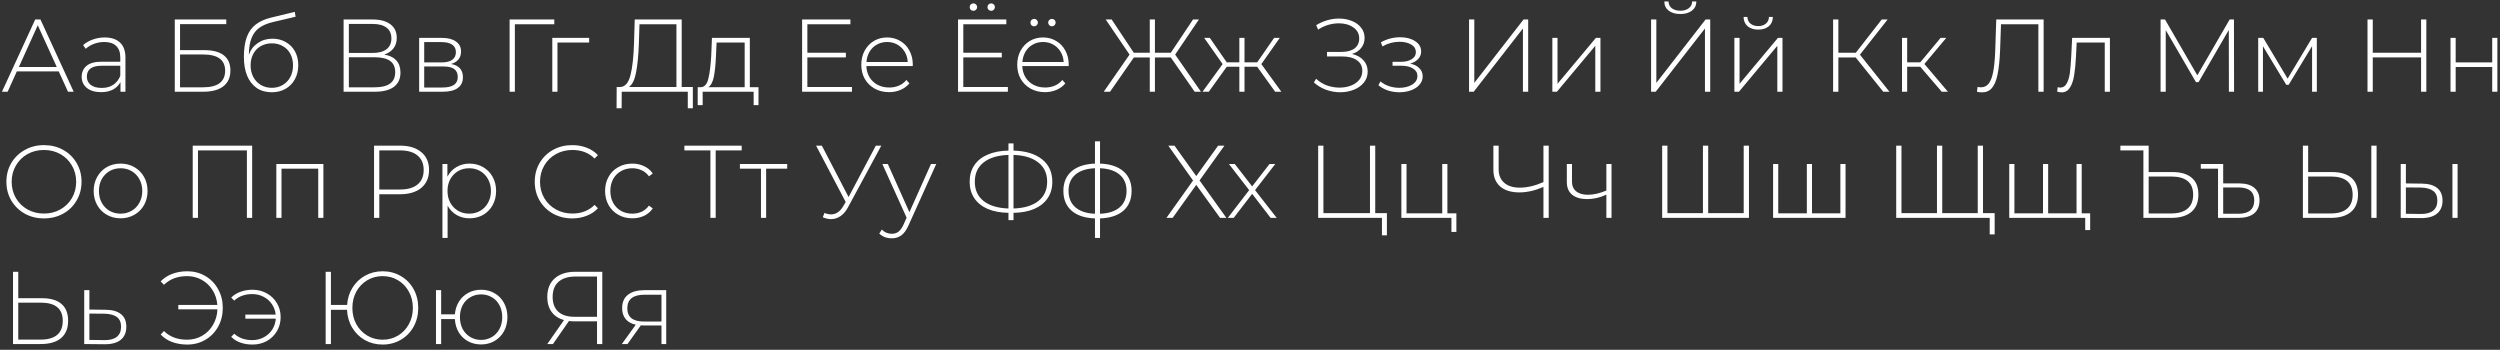 <?xml version="1.0" encoding="UTF-8"?> <svg xmlns="http://www.w3.org/2000/svg" width="436" height="61" viewBox="0 0 436 61" fill="none"><rect x="0" y="0" width="436" height="61" fill="#333333" stroke="none"/> <path d="M10.242 12.454H2.934L1.332 16H0.342L6.138 3.4H7.056L12.852 16H11.862L10.242 12.454ZM9.9 11.68L6.588 4.408L3.294 11.68H9.9ZM18.259 6.532C19.423 6.532 20.317 6.832 20.941 7.432C21.565 8.02 21.877 8.89 21.877 10.042V16H21.013V14.326C20.713 14.878 20.275 15.31 19.699 15.622C19.123 15.922 18.433 16.072 17.629 16.072C16.585 16.072 15.757 15.826 15.145 15.334C14.545 14.842 14.245 14.194 14.245 13.39C14.245 12.61 14.521 11.98 15.073 11.5C15.637 11.008 16.531 10.762 17.755 10.762H20.977V10.006C20.977 9.13 20.737 8.464 20.257 8.008C19.789 7.552 19.099 7.324 18.187 7.324C17.563 7.324 16.963 7.432 16.387 7.648C15.823 7.864 15.343 8.152 14.947 8.512L14.497 7.864C14.965 7.444 15.529 7.12 16.189 6.892C16.849 6.652 17.539 6.532 18.259 6.532ZM17.755 15.334C18.535 15.334 19.195 15.154 19.735 14.794C20.287 14.434 20.701 13.912 20.977 13.228V11.464H17.773C16.849 11.464 16.177 11.632 15.757 11.968C15.349 12.304 15.145 12.766 15.145 13.354C15.145 13.966 15.373 14.452 15.829 14.812C16.285 15.16 16.927 15.334 17.755 15.334ZM30.481 3.4H39.463V4.21H31.399V8.746H35.665C37.141 8.746 38.263 9.046 39.031 9.646C39.799 10.246 40.183 11.128 40.183 12.292C40.183 13.492 39.775 14.41 38.959 15.046C38.143 15.682 36.961 16 35.413 16H30.481V3.4ZM35.431 15.226C36.691 15.226 37.645 14.986 38.293 14.506C38.941 14.014 39.265 13.288 39.265 12.328C39.265 10.444 37.987 9.502 35.431 9.502H31.399V15.226H35.431ZM47.521 6.748C48.397 6.748 49.171 6.946 49.843 7.342C50.527 7.726 51.061 8.266 51.445 8.962C51.829 9.658 52.021 10.462 52.021 11.374C52.021 12.286 51.823 13.102 51.427 13.822C51.043 14.53 50.497 15.088 49.789 15.496C49.093 15.892 48.295 16.09 47.395 16.09C46.363 16.09 45.481 15.838 44.749 15.334C44.029 14.83 43.477 14.116 43.093 13.192C42.721 12.268 42.535 11.188 42.535 9.952C42.535 8.548 42.703 7.384 43.039 6.46C43.387 5.536 43.903 4.81 44.587 4.282C45.283 3.742 46.171 3.34 47.251 3.076L51.409 2.068L51.553 2.914L47.593 3.85C46.621 4.078 45.829 4.414 45.217 4.858C44.617 5.29 44.167 5.884 43.867 6.64C43.567 7.396 43.411 8.362 43.399 9.538C43.711 8.674 44.233 7.996 44.965 7.504C45.697 7 46.549 6.748 47.521 6.748ZM47.413 15.316C48.121 15.316 48.757 15.148 49.321 14.812C49.885 14.476 50.323 14.014 50.635 13.426C50.947 12.826 51.103 12.148 51.103 11.392C51.103 10.636 50.947 9.97 50.635 9.394C50.323 8.806 49.885 8.356 49.321 8.044C48.769 7.72 48.133 7.558 47.413 7.558C46.693 7.558 46.051 7.72 45.487 8.044C44.923 8.356 44.485 8.806 44.173 9.394C43.861 9.97 43.705 10.636 43.705 11.392C43.705 12.148 43.861 12.826 44.173 13.426C44.485 14.014 44.923 14.476 45.487 14.812C46.051 15.148 46.693 15.316 47.413 15.316ZM67.016 9.52C67.952 9.676 68.654 10.018 69.122 10.546C69.602 11.074 69.842 11.776 69.842 12.652C69.842 13.732 69.464 14.56 68.708 15.136C67.952 15.712 66.83 16 65.342 16H59.924V3.4H65C66.32 3.4 67.346 3.676 68.078 4.228C68.822 4.78 69.194 5.572 69.194 6.604C69.194 7.336 69.002 7.948 68.618 8.44C68.234 8.932 67.7 9.292 67.016 9.52ZM60.842 9.232H64.982C66.038 9.232 66.848 9.016 67.412 8.584C67.976 8.152 68.258 7.528 68.258 6.712C68.258 5.884 67.976 5.254 67.412 4.822C66.848 4.39 66.038 4.174 64.982 4.174H60.842V9.232ZM65.36 15.226C67.736 15.226 68.924 14.35 68.924 12.598C68.924 11.698 68.624 11.038 68.024 10.618C67.424 10.198 66.536 9.988 65.36 9.988H60.842V15.226H65.36ZM78.662 11.158C80.042 11.398 80.732 12.172 80.732 13.48C80.732 14.296 80.432 14.92 79.832 15.352C79.244 15.784 78.356 16 77.168 16H73.1V6.604H77.06C78.104 6.604 78.92 6.814 79.508 7.234C80.108 7.642 80.408 8.23 80.408 8.998C80.408 9.55 80.252 10.012 79.94 10.384C79.64 10.744 79.214 11.002 78.662 11.158ZM73.982 10.888H77.006C77.81 10.888 78.428 10.738 78.86 10.438C79.292 10.126 79.508 9.682 79.508 9.106C79.508 8.518 79.292 8.08 78.86 7.792C78.44 7.492 77.822 7.342 77.006 7.342H73.982V10.888ZM77.15 15.262C78.938 15.262 79.832 14.656 79.832 13.444C79.832 12.808 79.628 12.34 79.22 12.04C78.812 11.74 78.17 11.59 77.294 11.59H73.982V15.262H77.15ZM96.669 4.228H89.793V16H88.875V3.4H96.669V4.228ZM102.747 7.414H97.221V16H96.321V6.604H102.747V7.414ZM120.832 15.172V18.88H119.95V16H108.43L108.412 18.88H107.53L107.548 15.172H108.232C109.06 15.1 109.636 14.404 109.96 13.084C110.296 11.764 110.5 9.916 110.572 7.54L110.698 3.4H118.888V15.172H120.832ZM111.418 7.612C111.346 9.652 111.184 11.32 110.932 12.616C110.692 13.912 110.278 14.764 109.69 15.172H117.97V4.228H111.526L111.418 7.612ZM132.282 15.208V18.34H131.436V16H122.544V18.34H121.68V15.208H122.238C122.874 15.172 123.306 14.68 123.534 13.732C123.774 12.772 123.942 11.428 124.038 9.7L124.164 6.604H130.77V15.208H132.282ZM124.866 9.754C124.806 11.182 124.686 12.37 124.506 13.318C124.326 14.266 124.002 14.896 123.534 15.208H129.87V7.414H124.974L124.866 9.754ZM148.581 15.172V16H139.887V3.4H148.311V4.228H140.805V9.196H147.519V10.006H140.805V15.172H148.581ZM159.175 11.518H151.093C151.117 12.25 151.303 12.904 151.651 13.48C151.999 14.044 152.467 14.482 153.055 14.794C153.655 15.106 154.327 15.262 155.071 15.262C155.683 15.262 156.247 15.154 156.763 14.938C157.291 14.71 157.729 14.38 158.077 13.948L158.599 14.542C158.191 15.034 157.675 15.412 157.051 15.676C156.439 15.94 155.773 16.072 155.053 16.072C154.117 16.072 153.283 15.868 152.551 15.46C151.819 15.052 151.243 14.488 150.823 13.768C150.415 13.048 150.211 12.226 150.211 11.302C150.211 10.39 150.403 9.574 150.787 8.854C151.183 8.122 151.723 7.552 152.407 7.144C153.091 6.736 153.859 6.532 154.711 6.532C155.563 6.532 156.325 6.736 156.997 7.144C157.681 7.54 158.215 8.098 158.599 8.818C158.995 9.538 159.193 10.354 159.193 11.266L159.175 11.518ZM154.711 7.324C154.051 7.324 153.457 7.474 152.929 7.774C152.401 8.062 151.975 8.476 151.651 9.016C151.339 9.544 151.159 10.144 151.111 10.816H158.311C158.275 10.144 158.095 9.544 157.771 9.016C157.447 8.488 157.021 8.074 156.493 7.774C155.965 7.474 155.371 7.324 154.711 7.324ZM175.775 15.172V16H167.081V3.4H175.505V4.228H167.999V9.196H174.713V10.006H167.999V15.172H175.775ZM169.763 1.888C169.583 1.888 169.427 1.828 169.295 1.708C169.175 1.576 169.115 1.42 169.115 1.24C169.115 1.048 169.175 0.892 169.295 0.772C169.427 0.652 169.583 0.592 169.763 0.592C169.943 0.592 170.093 0.658 170.213 0.79C170.345 0.91 170.411 1.06 170.411 1.24C170.411 1.42 170.345 1.576 170.213 1.708C170.081 1.828 169.931 1.888 169.763 1.888ZM172.859 1.888C172.691 1.888 172.541 1.828 172.409 1.708C172.277 1.576 172.211 1.42 172.211 1.24C172.211 1.06 172.271 0.91 172.391 0.79C172.523 0.658 172.679 0.592 172.859 0.592C173.039 0.592 173.189 0.652 173.309 0.772C173.441 0.892 173.507 1.048 173.507 1.24C173.507 1.42 173.441 1.576 173.309 1.708C173.189 1.828 173.039 1.888 172.859 1.888ZM186.368 11.518H178.286C178.31 12.25 178.496 12.904 178.844 13.48C179.192 14.044 179.66 14.482 180.248 14.794C180.848 15.106 181.52 15.262 182.264 15.262C182.876 15.262 183.44 15.154 183.956 14.938C184.484 14.71 184.922 14.38 185.27 13.948L185.792 14.542C185.384 15.034 184.868 15.412 184.244 15.676C183.632 15.94 182.966 16.072 182.246 16.072C181.31 16.072 180.476 15.868 179.744 15.46C179.012 15.052 178.436 14.488 178.016 13.768C177.608 13.048 177.404 12.226 177.404 11.302C177.404 10.39 177.596 9.574 177.98 8.854C178.376 8.122 178.916 7.552 179.6 7.144C180.284 6.736 181.052 6.532 181.904 6.532C182.756 6.532 183.518 6.736 184.19 7.144C184.874 7.54 185.408 8.098 185.792 8.818C186.188 9.538 186.386 10.354 186.386 11.266L186.368 11.518ZM181.904 7.324C181.244 7.324 180.65 7.474 180.122 7.774C179.594 8.062 179.168 8.476 178.844 9.016C178.532 9.544 178.352 10.144 178.304 10.816H185.504C185.468 10.144 185.288 9.544 184.964 9.016C184.64 8.488 184.214 8.074 183.686 7.774C183.158 7.474 182.564 7.324 181.904 7.324ZM180.356 4.588C180.176 4.588 180.02 4.528 179.888 4.408C179.768 4.276 179.708 4.12 179.708 3.94C179.708 3.748 179.768 3.592 179.888 3.472C180.02 3.352 180.176 3.292 180.356 3.292C180.536 3.292 180.686 3.358 180.806 3.49C180.938 3.61 181.004 3.76 181.004 3.94C181.004 4.12 180.938 4.276 180.806 4.408C180.674 4.528 180.524 4.588 180.356 4.588ZM183.452 4.588C183.284 4.588 183.134 4.528 183.002 4.408C182.87 4.276 182.804 4.12 182.804 3.94C182.804 3.76 182.864 3.61 182.984 3.49C183.116 3.358 183.272 3.292 183.452 3.292C183.632 3.292 183.782 3.352 183.902 3.472C184.034 3.592 184.1 3.748 184.1 3.94C184.1 4.12 184.034 4.276 183.902 4.408C183.782 4.528 183.632 4.588 183.452 4.588ZM204.192 10.024H201.42V16H200.52V10.024H197.748L193.59 16H192.492L196.992 9.52L192.834 3.4H193.878L197.73 9.196H200.52V3.4H201.42V9.196H204.192L208.062 3.4H209.088L204.948 9.52L209.448 16H208.35L204.192 10.024ZM219.256 11.644H217.042V16H216.142V11.644H213.946L210.814 16H209.716L213.226 11.176L210.004 6.604H210.994L213.946 10.87H216.142V6.604H217.042V10.87H219.256L222.208 6.604H223.198L219.976 11.176L223.468 16H222.388L219.256 11.644ZM235.788 9.412C236.64 9.604 237.306 9.97 237.786 10.51C238.278 11.05 238.524 11.704 238.524 12.472C238.524 13.204 238.302 13.846 237.858 14.398C237.414 14.95 236.826 15.37 236.094 15.658C235.362 15.946 234.57 16.09 233.718 16.09C232.89 16.09 232.074 15.946 231.27 15.658C230.478 15.37 229.77 14.944 229.146 14.38L229.524 13.732C230.076 14.248 230.706 14.638 231.414 14.902C232.134 15.154 232.866 15.28 233.61 15.28C234.318 15.28 234.978 15.166 235.59 14.938C236.202 14.698 236.688 14.362 237.048 13.93C237.408 13.486 237.588 12.964 237.588 12.364C237.588 11.56 237.276 10.942 236.652 10.51C236.028 10.066 235.152 9.844 234.024 9.844H231.432V9.052H233.988C234.948 9.052 235.698 8.848 236.238 8.44C236.778 8.02 237.048 7.444 237.048 6.712C237.048 5.896 236.706 5.254 236.022 4.786C235.35 4.306 234.51 4.066 233.502 4.066C232.89 4.066 232.272 4.156 231.648 4.336C231.036 4.516 230.448 4.792 229.884 5.164L229.542 4.39C230.166 4.006 230.814 3.718 231.486 3.526C232.17 3.334 232.848 3.238 233.52 3.238C234.336 3.238 235.08 3.376 235.752 3.652C236.436 3.916 236.976 4.306 237.372 4.822C237.78 5.326 237.984 5.92 237.984 6.604C237.984 7.288 237.786 7.876 237.39 8.368C237.006 8.86 236.472 9.208 235.788 9.412ZM245.938 11.104C246.634 11.236 247.168 11.5 247.54 11.896C247.924 12.28 248.116 12.754 248.116 13.318C248.116 13.87 247.93 14.356 247.558 14.776C247.198 15.196 246.706 15.52 246.082 15.748C245.458 15.976 244.78 16.09 244.048 16.09C243.376 16.09 242.716 15.988 242.068 15.784C241.432 15.568 240.874 15.262 240.394 14.866L240.754 14.2C241.174 14.56 241.672 14.836 242.248 15.028C242.836 15.22 243.43 15.316 244.03 15.316C244.918 15.316 245.668 15.13 246.28 14.758C246.892 14.374 247.198 13.87 247.198 13.246C247.198 12.694 246.94 12.262 246.424 11.95C245.92 11.626 245.236 11.464 244.372 11.464H242.86V10.78H244.336C245.092 10.78 245.71 10.63 246.19 10.33C246.682 10.03 246.928 9.628 246.928 9.124C246.928 8.536 246.658 8.086 246.118 7.774C245.59 7.45 244.912 7.288 244.084 7.288C243.028 7.288 242.032 7.558 241.096 8.098L240.826 7.378C241.882 6.79 243.004 6.496 244.192 6.496C245.236 6.496 246.106 6.724 246.802 7.18C247.498 7.624 247.846 8.23 247.846 8.998C247.846 9.49 247.672 9.922 247.324 10.294C246.976 10.666 246.514 10.936 245.938 11.104ZM256.202 3.4H257.12V14.452L265.706 3.4H266.516V16H265.598V4.966L257.012 16H256.202V3.4ZM270.731 6.604H271.631V14.614L278.327 6.604H279.119V16H278.219V7.99L271.523 16H270.731V6.604ZM287.948 3.4H288.866V14.452L297.452 3.4H298.262V16H297.344V4.966L288.758 16H287.948V3.4ZM293.06 2.446C292.22 2.446 291.542 2.254 291.026 1.87C290.522 1.474 290.264 0.934 290.252 0.25H290.99C291.002 0.754 291.194 1.15 291.566 1.438C291.95 1.726 292.448 1.87 293.06 1.87C293.66 1.87 294.146 1.726 294.518 1.438C294.902 1.15 295.1 0.754 295.112 0.25H295.85C295.838 0.934 295.574 1.474 295.058 1.87C294.554 2.254 293.888 2.446 293.06 2.446ZM302.477 6.604H303.377V14.614L310.073 6.604H310.865V16H309.965V7.99L303.269 16H302.477V6.604ZM306.635 5.164C305.879 5.164 305.267 4.972 304.799 4.588C304.331 4.192 304.091 3.646 304.079 2.95H304.745C304.757 3.442 304.937 3.832 305.285 4.12C305.645 4.408 306.095 4.552 306.635 4.552C307.175 4.552 307.619 4.408 307.967 4.12C308.315 3.832 308.495 3.442 308.507 2.95H309.191C309.179 3.646 308.939 4.192 308.471 4.588C308.003 4.972 307.391 5.164 306.635 5.164ZM323.636 10.024H320.612V16H319.694V3.4H320.612V9.196H323.654L328.172 3.4H329.198L324.374 9.538L329.522 16H328.442L323.636 10.024ZM334.896 11.644H332.61V16H331.71V6.604H332.61V10.87H334.896L338.442 6.604H339.432L335.616 11.158L339.72 16H338.64L334.896 11.644ZM356.409 3.4V16H355.491V4.228H348.975L348.813 8.854C348.741 10.582 348.591 11.974 348.363 13.03C348.147 14.074 347.823 14.848 347.391 15.352C346.959 15.856 346.389 16.108 345.681 16.108C345.357 16.108 345.057 16.072 344.781 16L344.889 15.154C345.093 15.202 345.291 15.226 345.483 15.226C346.035 15.226 346.479 15.016 346.815 14.596C347.163 14.164 347.427 13.486 347.607 12.562C347.787 11.638 347.907 10.408 347.967 8.872L348.147 3.4H356.409ZM367.97 6.604V16H367.07V7.414H362.174L362.048 9.916C361.976 11.212 361.868 12.298 361.724 13.174C361.58 14.05 361.334 14.758 360.986 15.298C360.638 15.838 360.158 16.108 359.546 16.108C359.366 16.108 359.108 16.066 358.772 15.982L358.862 15.208C359.054 15.256 359.198 15.28 359.294 15.28C359.798 15.28 360.182 15.034 360.446 14.542C360.71 14.05 360.89 13.438 360.986 12.706C361.082 11.974 361.16 11.02 361.22 9.844L361.382 6.604H367.97ZM388.721 16L388.703 5.218L383.429 14.326H382.979L377.705 5.254V16H376.805V3.4H377.579L383.213 13.138L388.847 3.4H389.603L389.621 16H388.721ZM404.055 6.604V16H403.227V8.044L399.141 14.794H398.727L394.659 8.062V16H393.831V6.604H394.713L398.961 13.714L403.227 6.604H404.055ZM423.153 3.4V16H422.235V10.006H413.811V16H412.893V3.4H413.811V9.196H422.235V3.4H423.153ZM427.37 6.604H428.27V10.888H434.642V6.604H435.542V16H434.642V11.68H428.27V16H427.37V6.604ZM7.668 38.09C6.432 38.09 5.316 37.814 4.32 37.262C3.324 36.698 2.538 35.93 1.962 34.958C1.398 33.986 1.116 32.9 1.116 31.7C1.116 30.5 1.398 29.414 1.962 28.442C2.538 27.47 3.324 26.708 4.32 26.156C5.316 25.592 6.432 25.31 7.668 25.31C8.904 25.31 10.02 25.586 11.016 26.138C12.012 26.69 12.792 27.452 13.356 28.424C13.932 29.396 14.22 30.488 14.22 31.7C14.22 32.912 13.932 34.004 13.356 34.976C12.792 35.948 12.012 36.71 11.016 37.262C10.02 37.814 8.904 38.09 7.668 38.09ZM7.668 37.244C8.724 37.244 9.678 37.004 10.53 36.524C11.382 36.044 12.054 35.384 12.546 34.544C13.038 33.692 13.284 32.744 13.284 31.7C13.284 30.656 13.038 29.714 12.546 28.874C12.054 28.022 11.382 27.356 10.53 26.876C9.678 26.396 8.724 26.156 7.668 26.156C6.612 26.156 5.652 26.396 4.788 26.876C3.936 27.356 3.264 28.022 2.772 28.874C2.28 29.714 2.034 30.656 2.034 31.7C2.034 32.744 2.28 33.692 2.772 34.544C3.264 35.384 3.936 36.044 4.788 36.524C5.652 37.004 6.612 37.244 7.668 37.244ZM21.034 38.072C20.146 38.072 19.342 37.868 18.622 37.46C17.914 37.052 17.356 36.488 16.948 35.768C16.54 35.036 16.336 34.214 16.336 33.302C16.336 32.39 16.54 31.574 16.948 30.854C17.356 30.122 17.914 29.552 18.622 29.144C19.342 28.736 20.146 28.532 21.034 28.532C21.922 28.532 22.72 28.736 23.428 29.144C24.148 29.552 24.712 30.122 25.12 30.854C25.528 31.574 25.732 32.39 25.732 33.302C25.732 34.214 25.528 35.036 25.12 35.768C24.712 36.488 24.148 37.052 23.428 37.46C22.72 37.868 21.922 38.072 21.034 38.072ZM21.034 37.262C21.754 37.262 22.396 37.094 22.96 36.758C23.536 36.422 23.986 35.954 24.31 35.354C24.646 34.754 24.814 34.07 24.814 33.302C24.814 32.534 24.646 31.85 24.31 31.25C23.986 30.65 23.536 30.182 22.96 29.846C22.396 29.51 21.754 29.342 21.034 29.342C20.314 29.342 19.666 29.51 19.09 29.846C18.526 30.182 18.076 30.65 17.74 31.25C17.416 31.85 17.254 32.534 17.254 33.302C17.254 34.07 17.416 34.754 17.74 35.354C18.076 35.954 18.526 36.422 19.09 36.758C19.666 37.094 20.314 37.262 21.034 37.262ZM43.978 25.4V38H43.06V26.228H34.528V38H33.61V25.4H43.978ZM56.4 28.604V38H55.5V29.414H49.092V38H48.192V28.604H56.4ZM69.751 25.4C71.335 25.4 72.577 25.778 73.477 26.534C74.377 27.278 74.827 28.316 74.827 29.648C74.827 30.968 74.377 32.006 73.477 32.762C72.577 33.506 71.335 33.878 69.751 33.878H66.151V38H65.233V25.4H69.751ZM69.751 33.05C71.095 33.05 72.121 32.756 72.829 32.168C73.537 31.58 73.891 30.74 73.891 29.648C73.891 28.556 73.537 27.716 72.829 27.128C72.121 26.528 71.095 26.228 69.751 26.228H66.151V33.05H69.751ZM81.877 28.532C82.753 28.532 83.545 28.736 84.253 29.144C84.961 29.552 85.513 30.116 85.909 30.836C86.317 31.556 86.521 32.378 86.521 33.302C86.521 34.226 86.317 35.054 85.909 35.786C85.513 36.506 84.961 37.07 84.253 37.478C83.545 37.874 82.753 38.072 81.877 38.072C81.049 38.072 80.299 37.88 79.627 37.496C78.955 37.1 78.433 36.554 78.061 35.858V41.492H77.161V28.604H78.025V30.818C78.397 30.098 78.919 29.54 79.591 29.144C80.275 28.736 81.037 28.532 81.877 28.532ZM81.823 37.262C82.543 37.262 83.191 37.094 83.767 36.758C84.343 36.422 84.793 35.954 85.117 35.354C85.453 34.754 85.621 34.07 85.621 33.302C85.621 32.534 85.453 31.85 85.117 31.25C84.793 30.65 84.343 30.182 83.767 29.846C83.191 29.51 82.543 29.342 81.823 29.342C81.103 29.342 80.455 29.51 79.879 29.846C79.315 30.182 78.865 30.65 78.529 31.25C78.205 31.85 78.043 32.534 78.043 33.302C78.043 34.07 78.205 34.754 78.529 35.354C78.865 35.954 79.315 36.422 79.879 36.758C80.455 37.094 81.103 37.262 81.823 37.262ZM99.795 38.09C98.559 38.09 97.443 37.814 96.447 37.262C95.463 36.71 94.683 35.948 94.107 34.976C93.543 34.004 93.261 32.912 93.261 31.7C93.261 30.488 93.543 29.396 94.107 28.424C94.683 27.452 95.463 26.69 96.447 26.138C97.443 25.586 98.559 25.31 99.795 25.31C100.707 25.31 101.547 25.46 102.315 25.76C103.083 26.048 103.737 26.48 104.277 27.056L103.701 27.65C102.693 26.654 101.403 26.156 99.831 26.156C98.775 26.156 97.815 26.396 96.951 26.876C96.087 27.356 95.409 28.022 94.917 28.874C94.425 29.714 94.179 30.656 94.179 31.7C94.179 32.744 94.425 33.692 94.917 34.544C95.409 35.384 96.087 36.044 96.951 36.524C97.815 37.004 98.775 37.244 99.831 37.244C101.391 37.244 102.681 36.74 103.701 35.732L104.277 36.326C103.737 36.902 103.077 37.34 102.297 37.64C101.529 37.94 100.695 38.09 99.795 38.09ZM110.279 38.072C109.367 38.072 108.551 37.868 107.831 37.46C107.111 37.052 106.547 36.488 106.139 35.768C105.731 35.036 105.527 34.214 105.527 33.302C105.527 32.378 105.731 31.556 106.139 30.836C106.547 30.104 107.111 29.54 107.831 29.144C108.551 28.736 109.367 28.532 110.279 28.532C111.035 28.532 111.719 28.682 112.331 28.982C112.955 29.27 113.459 29.696 113.843 30.26L113.177 30.746C112.841 30.278 112.421 29.93 111.917 29.702C111.425 29.462 110.879 29.342 110.279 29.342C109.547 29.342 108.887 29.51 108.299 29.846C107.723 30.17 107.267 30.632 106.931 31.232C106.607 31.832 106.445 32.522 106.445 33.302C106.445 34.082 106.607 34.772 106.931 35.372C107.267 35.972 107.723 36.44 108.299 36.776C108.887 37.1 109.547 37.262 110.279 37.262C110.879 37.262 111.425 37.148 111.917 36.92C112.421 36.68 112.841 36.326 113.177 35.858L113.843 36.344C113.459 36.908 112.955 37.34 112.331 37.64C111.719 37.928 111.035 38.072 110.279 38.072ZM129.35 26.228H124.814V38H123.896V26.228H119.36V25.4H129.35V26.228ZM137.285 29.414H133.613V38H132.713V29.414H129.041V28.604H137.285V29.414ZM153.699 25.4L147.885 36.164C147.513 36.86 147.069 37.376 146.553 37.712C146.049 38.048 145.509 38.216 144.933 38.216C144.489 38.216 144.009 38.108 143.493 37.892L143.781 37.136C144.189 37.304 144.573 37.388 144.933 37.388C145.785 37.388 146.493 36.914 147.057 35.966L147.489 35.228L142.323 25.4H143.331L147.993 34.364L152.745 25.4H153.699ZM163.28 28.604L158.456 39.278C158.096 40.106 157.676 40.694 157.196 41.042C156.728 41.39 156.17 41.564 155.522 41.564C155.09 41.564 154.682 41.492 154.298 41.348C153.926 41.204 153.608 40.994 153.344 40.718L153.794 40.034C154.274 40.526 154.856 40.772 155.54 40.772C155.996 40.772 156.386 40.646 156.71 40.394C157.034 40.142 157.334 39.71 157.61 39.098L158.114 37.964L153.884 28.604H154.838L158.6 37.01L162.362 28.604H163.28ZM183.525 31.7C183.525 32.804 183.255 33.758 182.715 34.562C182.175 35.366 181.395 35.99 180.375 36.434C179.367 36.866 178.161 37.094 176.757 37.118V38.396H175.875V37.118C174.471 37.094 173.259 36.866 172.239 36.434C171.231 35.99 170.457 35.366 169.917 34.562C169.377 33.758 169.107 32.804 169.107 31.7C169.107 30.584 169.377 29.624 169.917 28.82C170.457 28.016 171.231 27.398 172.239 26.966C173.259 26.522 174.471 26.288 175.875 26.264V25.004H176.757V26.264C178.881 26.324 180.537 26.828 181.725 27.776C182.925 28.724 183.525 30.032 183.525 31.7ZM176.757 36.362C178.605 36.302 180.045 35.87 181.077 35.066C182.109 34.25 182.625 33.122 182.625 31.682C182.625 30.254 182.109 29.138 181.077 28.334C180.045 27.518 178.605 27.08 176.757 27.02V36.362ZM170.007 31.7C170.007 33.14 170.523 34.262 171.555 35.066C172.587 35.87 174.027 36.302 175.875 36.362V27.02C174.015 27.08 172.569 27.518 171.537 28.334C170.517 29.138 170.007 30.26 170.007 31.7ZM197.352 33.284C197.352 34.76 196.872 35.918 195.912 36.758C194.952 37.586 193.596 38.03 191.844 38.09V41.492H190.962V38.09C189.21 38.03 187.854 37.586 186.894 36.758C185.934 35.918 185.454 34.76 185.454 33.284C185.454 31.832 185.934 30.692 186.894 29.864C187.866 29.036 189.222 28.592 190.962 28.532V24.644H191.844V28.532C193.596 28.592 194.952 29.036 195.912 29.864C196.872 30.692 197.352 31.832 197.352 33.284ZM186.354 33.284C186.354 34.496 186.75 35.45 187.542 36.146C188.334 36.842 189.474 37.22 190.962 37.28V29.342C189.474 29.402 188.334 29.774 187.542 30.458C186.75 31.142 186.354 32.084 186.354 33.284ZM191.844 37.28C193.332 37.22 194.472 36.848 195.264 36.164C196.068 35.468 196.47 34.508 196.47 33.284C196.47 32.084 196.068 31.142 195.264 30.458C194.472 29.774 193.332 29.402 191.844 29.342V37.28ZM204.829 25.4L208.627 30.71L212.443 25.4H213.541L209.203 31.466L213.883 38H212.785L208.627 32.24L204.505 38H203.425L208.069 31.484L203.749 25.4H204.829ZM221.598 38L218.376 33.806L215.154 38H214.128L217.854 33.158L214.326 28.604H215.352L218.376 32.51L221.4 28.604H222.408L218.88 33.158L222.66 38H221.598ZM241.875 37.172V41.042H241.011V38H229.887V25.4H230.805V37.172H238.923V25.4H239.841V37.172H241.875ZM253.993 37.208V40.448H253.129V38H244.399V28.604H245.299V37.208H251.527V28.604H252.427V37.208H253.993ZM270.095 25.4V38H269.177V32.6C267.725 33.236 266.327 33.554 264.983 33.554C263.555 33.554 262.439 33.212 261.635 32.528C260.843 31.832 260.447 30.86 260.447 29.612V25.4H261.365V29.522C261.365 30.53 261.689 31.316 262.337 31.88C262.985 32.444 263.891 32.726 265.055 32.726C266.339 32.726 267.713 32.402 269.177 31.754V25.4H270.095ZM281.049 28.604V38H280.149V33.95C279.033 34.466 277.917 34.724 276.801 34.724C275.697 34.724 274.827 34.472 274.191 33.968C273.567 33.464 273.255 32.72 273.255 31.736V28.604H274.155V31.682C274.155 32.414 274.401 32.978 274.893 33.374C275.385 33.77 276.063 33.968 276.927 33.968C277.911 33.968 278.985 33.722 280.149 33.23V28.604H281.049ZM305.019 25.4V38H289.881V25.4H290.799V37.172H296.991V25.4H297.909V37.172H304.101V25.4H305.019ZM321.863 28.604V38H309.227V28.604H310.127V37.208H315.113V28.604H316.013V37.208H320.963V28.604H321.863ZM345.836 25.4V38H330.698V25.4H331.616V37.172H337.808V25.4H338.726V37.172H344.918V25.4H345.836ZM347.87 37.172V40.88H347.006V38H344.918V37.172H347.87ZM363.049 28.604V38H350.413V28.604H351.313V37.208H356.299V28.604H357.199V37.208H362.149V28.604H363.049ZM364.525 37.208V40.124H363.661V38H362.077V37.208H364.525ZM378.867 30.008C380.343 30.008 381.465 30.338 382.233 30.998C383.013 31.658 383.403 32.636 383.403 33.932C383.403 35.264 382.989 36.278 382.161 36.974C381.345 37.658 380.163 38 378.615 38H373.809V26.228H369.795V25.4H374.727V30.008H378.867ZM378.633 37.226C379.893 37.226 380.847 36.95 381.495 36.398C382.155 35.846 382.485 35.03 382.485 33.95C382.485 31.838 381.201 30.782 378.633 30.782H374.727V37.226H378.633ZM390.55 31.988C391.69 31.988 392.56 32.246 393.16 32.762C393.76 33.266 394.06 33.992 394.06 34.94C394.06 35.936 393.742 36.698 393.106 37.226C392.47 37.742 391.546 38 390.334 38H386.824V29.414H383.818V28.604H387.724V31.988H390.55ZM390.352 37.28C392.212 37.28 393.142 36.5 393.142 34.94C393.142 33.44 392.212 32.69 390.352 32.69H387.724V37.28H390.352ZM406.683 30.008C408.171 30.008 409.299 30.338 410.067 30.998C410.847 31.658 411.237 32.636 411.237 33.932C411.237 35.264 410.823 36.278 409.995 36.974C409.179 37.658 407.997 38 406.449 38H401.625V25.4H402.543V30.008H406.683ZM406.467 37.226C407.727 37.226 408.681 36.95 409.329 36.398C409.977 35.846 410.301 35.03 410.301 33.95C410.301 31.838 409.023 30.782 406.467 30.782H402.543V37.226H406.467ZM413.559 25.4H414.477V38H413.559V25.4ZM422.394 32.024C423.558 32.036 424.446 32.294 425.058 32.798C425.67 33.29 425.976 34.016 425.976 34.976C425.976 35.972 425.652 36.734 425.004 37.262C424.356 37.79 423.42 38.048 422.196 38.036L418.686 38V28.604H419.586V31.988L422.394 32.024ZM427.704 28.604H428.604V38H427.704V28.604ZM422.16 37.316C423.12 37.328 423.846 37.136 424.338 36.74C424.83 36.344 425.076 35.756 425.076 34.976C425.076 34.22 424.836 33.662 424.356 33.302C423.876 32.93 423.144 32.732 422.16 32.708L419.586 32.69V37.28L422.16 37.316ZM7.326 52.008C8.814 52.008 9.942 52.338 10.71 52.998C11.49 53.658 11.88 54.636 11.88 55.932C11.88 57.264 11.466 58.278 10.638 58.974C9.822 59.658 8.64 60 7.092 60H2.268V47.4H3.186V52.008H7.326ZM7.11 59.226C8.37 59.226 9.324 58.95 9.972 58.398C10.62 57.846 10.944 57.03 10.944 55.95C10.944 53.838 9.666 52.782 7.11 52.782H3.186V59.226H7.11ZM18.45 54.024C19.614 54.036 20.502 54.294 21.114 54.798C21.726 55.29 22.032 56.016 22.032 56.976C22.032 57.972 21.708 58.734 21.06 59.262C20.412 59.79 19.47 60.048 18.234 60.036L14.688 60V50.604H15.588V53.988L18.45 54.024ZM18.216 59.316C19.164 59.328 19.884 59.136 20.376 58.74C20.868 58.344 21.114 57.756 21.114 56.976C21.114 56.22 20.874 55.662 20.394 55.302C19.914 54.93 19.188 54.732 18.216 54.708L15.588 54.69V59.28L18.216 59.316ZM32.662 47.31C33.826 47.31 34.876 47.586 35.812 48.138C36.76 48.69 37.504 49.458 38.044 50.442C38.584 51.414 38.854 52.5 38.854 53.7C38.854 54.9 38.584 55.992 38.044 56.976C37.504 57.948 36.76 58.71 35.812 59.262C34.876 59.814 33.826 60.09 32.662 60.09C31.714 60.09 30.838 59.946 30.034 59.658C29.242 59.358 28.57 58.92 28.018 58.344L28.594 57.732C29.614 58.74 30.958 59.244 32.626 59.244C33.586 59.244 34.462 59.016 35.254 58.56C36.046 58.104 36.676 57.474 37.144 56.67C37.624 55.854 37.882 54.948 37.918 53.952H31.096V53.178H37.9C37.828 52.218 37.552 51.36 37.072 50.604C36.592 49.836 35.962 49.236 35.182 48.804C34.414 48.372 33.562 48.156 32.626 48.156C30.982 48.156 29.638 48.66 28.594 49.668L28.018 49.074C28.57 48.498 29.242 48.06 30.034 47.76C30.838 47.46 31.714 47.31 32.662 47.31ZM44.03 50.532C44.954 50.532 45.788 50.742 46.532 51.162C47.276 51.57 47.864 52.14 48.296 52.872C48.728 53.592 48.944 54.402 48.944 55.302C48.944 56.202 48.728 57.018 48.296 57.75C47.864 58.482 47.276 59.058 46.532 59.478C45.788 59.886 44.954 60.09 44.03 60.09C43.274 60.09 42.572 59.976 41.924 59.748C41.288 59.52 40.754 59.184 40.322 58.74L40.844 58.2C41.66 58.944 42.71 59.316 43.994 59.316C44.726 59.316 45.392 59.154 45.992 58.83C46.604 58.506 47.096 58.062 47.468 57.498C47.84 56.922 48.05 56.28 48.098 55.572H42.788V54.87H48.08C48.008 54.186 47.786 53.574 47.414 53.034C47.042 52.482 46.556 52.056 45.956 51.756C45.368 51.444 44.714 51.288 43.994 51.288C42.722 51.288 41.672 51.666 40.844 52.422L40.322 51.9C40.754 51.456 41.288 51.12 41.924 50.892C42.572 50.652 43.274 50.532 44.03 50.532ZM66.731 47.31C67.895 47.31 68.951 47.586 69.899 48.138C70.847 48.69 71.591 49.452 72.131 50.424C72.671 51.396 72.941 52.488 72.941 53.7C72.941 54.912 72.671 56.004 72.131 56.976C71.591 57.948 70.847 58.71 69.899 59.262C68.951 59.814 67.895 60.09 66.731 60.09C65.603 60.09 64.571 59.832 63.635 59.316C62.711 58.788 61.973 58.062 61.421 57.138C60.869 56.214 60.569 55.176 60.521 54.024H57.713V60H56.795V47.4H57.713V53.178H60.539C60.611 52.062 60.923 51.06 61.475 50.172C62.039 49.272 62.777 48.57 63.689 48.066C64.601 47.562 65.615 47.31 66.731 47.31ZM66.731 59.244C67.715 59.244 68.609 59.004 69.413 58.524C70.217 58.044 70.847 57.384 71.303 56.544C71.771 55.704 72.005 54.756 72.005 53.7C72.005 52.644 71.771 51.696 71.303 50.856C70.847 50.016 70.217 49.356 69.413 48.876C68.609 48.396 67.715 48.156 66.731 48.156C65.747 48.156 64.853 48.396 64.049 48.876C63.245 49.356 62.609 50.016 62.141 50.856C61.685 51.696 61.457 52.644 61.457 53.7C61.457 54.756 61.685 55.704 62.141 56.544C62.609 57.384 63.245 58.044 64.049 58.524C64.853 59.004 65.747 59.244 66.731 59.244ZM83.902 50.532C84.778 50.532 85.564 50.736 86.26 51.144C86.956 51.54 87.502 52.104 87.898 52.836C88.294 53.556 88.492 54.378 88.492 55.302C88.492 56.214 88.294 57.036 87.898 57.768C87.502 58.488 86.956 59.052 86.26 59.46C85.564 59.868 84.778 60.072 83.902 60.072C83.062 60.072 82.3 59.886 81.616 59.514C80.944 59.142 80.404 58.62 79.996 57.948C79.6 57.276 79.378 56.508 79.33 55.644H76.936V60H76.036V50.604H76.936V54.816H79.33C79.402 53.976 79.642 53.232 80.05 52.584C80.458 51.936 80.998 51.432 81.67 51.072C82.342 50.712 83.086 50.532 83.902 50.532ZM83.902 59.28C84.598 59.28 85.228 59.112 85.792 58.776C86.356 58.44 86.794 57.972 87.106 57.372C87.43 56.76 87.592 56.07 87.592 55.302C87.592 54.522 87.43 53.832 87.106 53.232C86.794 52.632 86.356 52.17 85.792 51.846C85.228 51.51 84.598 51.342 83.902 51.342C83.206 51.342 82.576 51.51 82.012 51.846C81.448 52.17 81.004 52.632 80.68 53.232C80.368 53.832 80.212 54.522 80.212 55.302C80.212 56.07 80.368 56.76 80.68 57.372C81.004 57.972 81.448 58.44 82.012 58.776C82.576 59.112 83.206 59.28 83.902 59.28ZM105.039 47.4V60H104.121V56.04H100.107C99.795 56.04 99.501 56.022 99.225 55.986L96.435 60H95.445L98.361 55.824C97.425 55.56 96.705 55.086 96.201 54.402C95.697 53.706 95.445 52.836 95.445 51.792C95.445 50.4 95.877 49.32 96.741 48.552C97.617 47.784 98.799 47.4 100.287 47.4H105.039ZM96.381 51.774C96.381 52.89 96.705 53.748 97.353 54.348C98.001 54.948 98.949 55.248 100.197 55.248H104.121V48.228H100.359C99.087 48.228 98.103 48.534 97.407 49.146C96.723 49.746 96.381 50.622 96.381 51.774ZM116.188 50.604V60H115.36V56.76H112.228C112.012 56.76 111.856 56.754 111.76 56.742L109.438 60H108.448L110.878 56.634C110.11 56.466 109.522 56.136 109.114 55.644C108.706 55.152 108.502 54.516 108.502 53.736C108.502 52.704 108.844 51.924 109.528 51.396C110.224 50.868 111.172 50.604 112.372 50.604H116.188ZM109.402 53.772C109.402 55.308 110.374 56.076 112.318 56.076H115.36V51.396H112.426C110.41 51.396 109.402 52.188 109.402 53.772Z" fill="white"></path> </svg> 